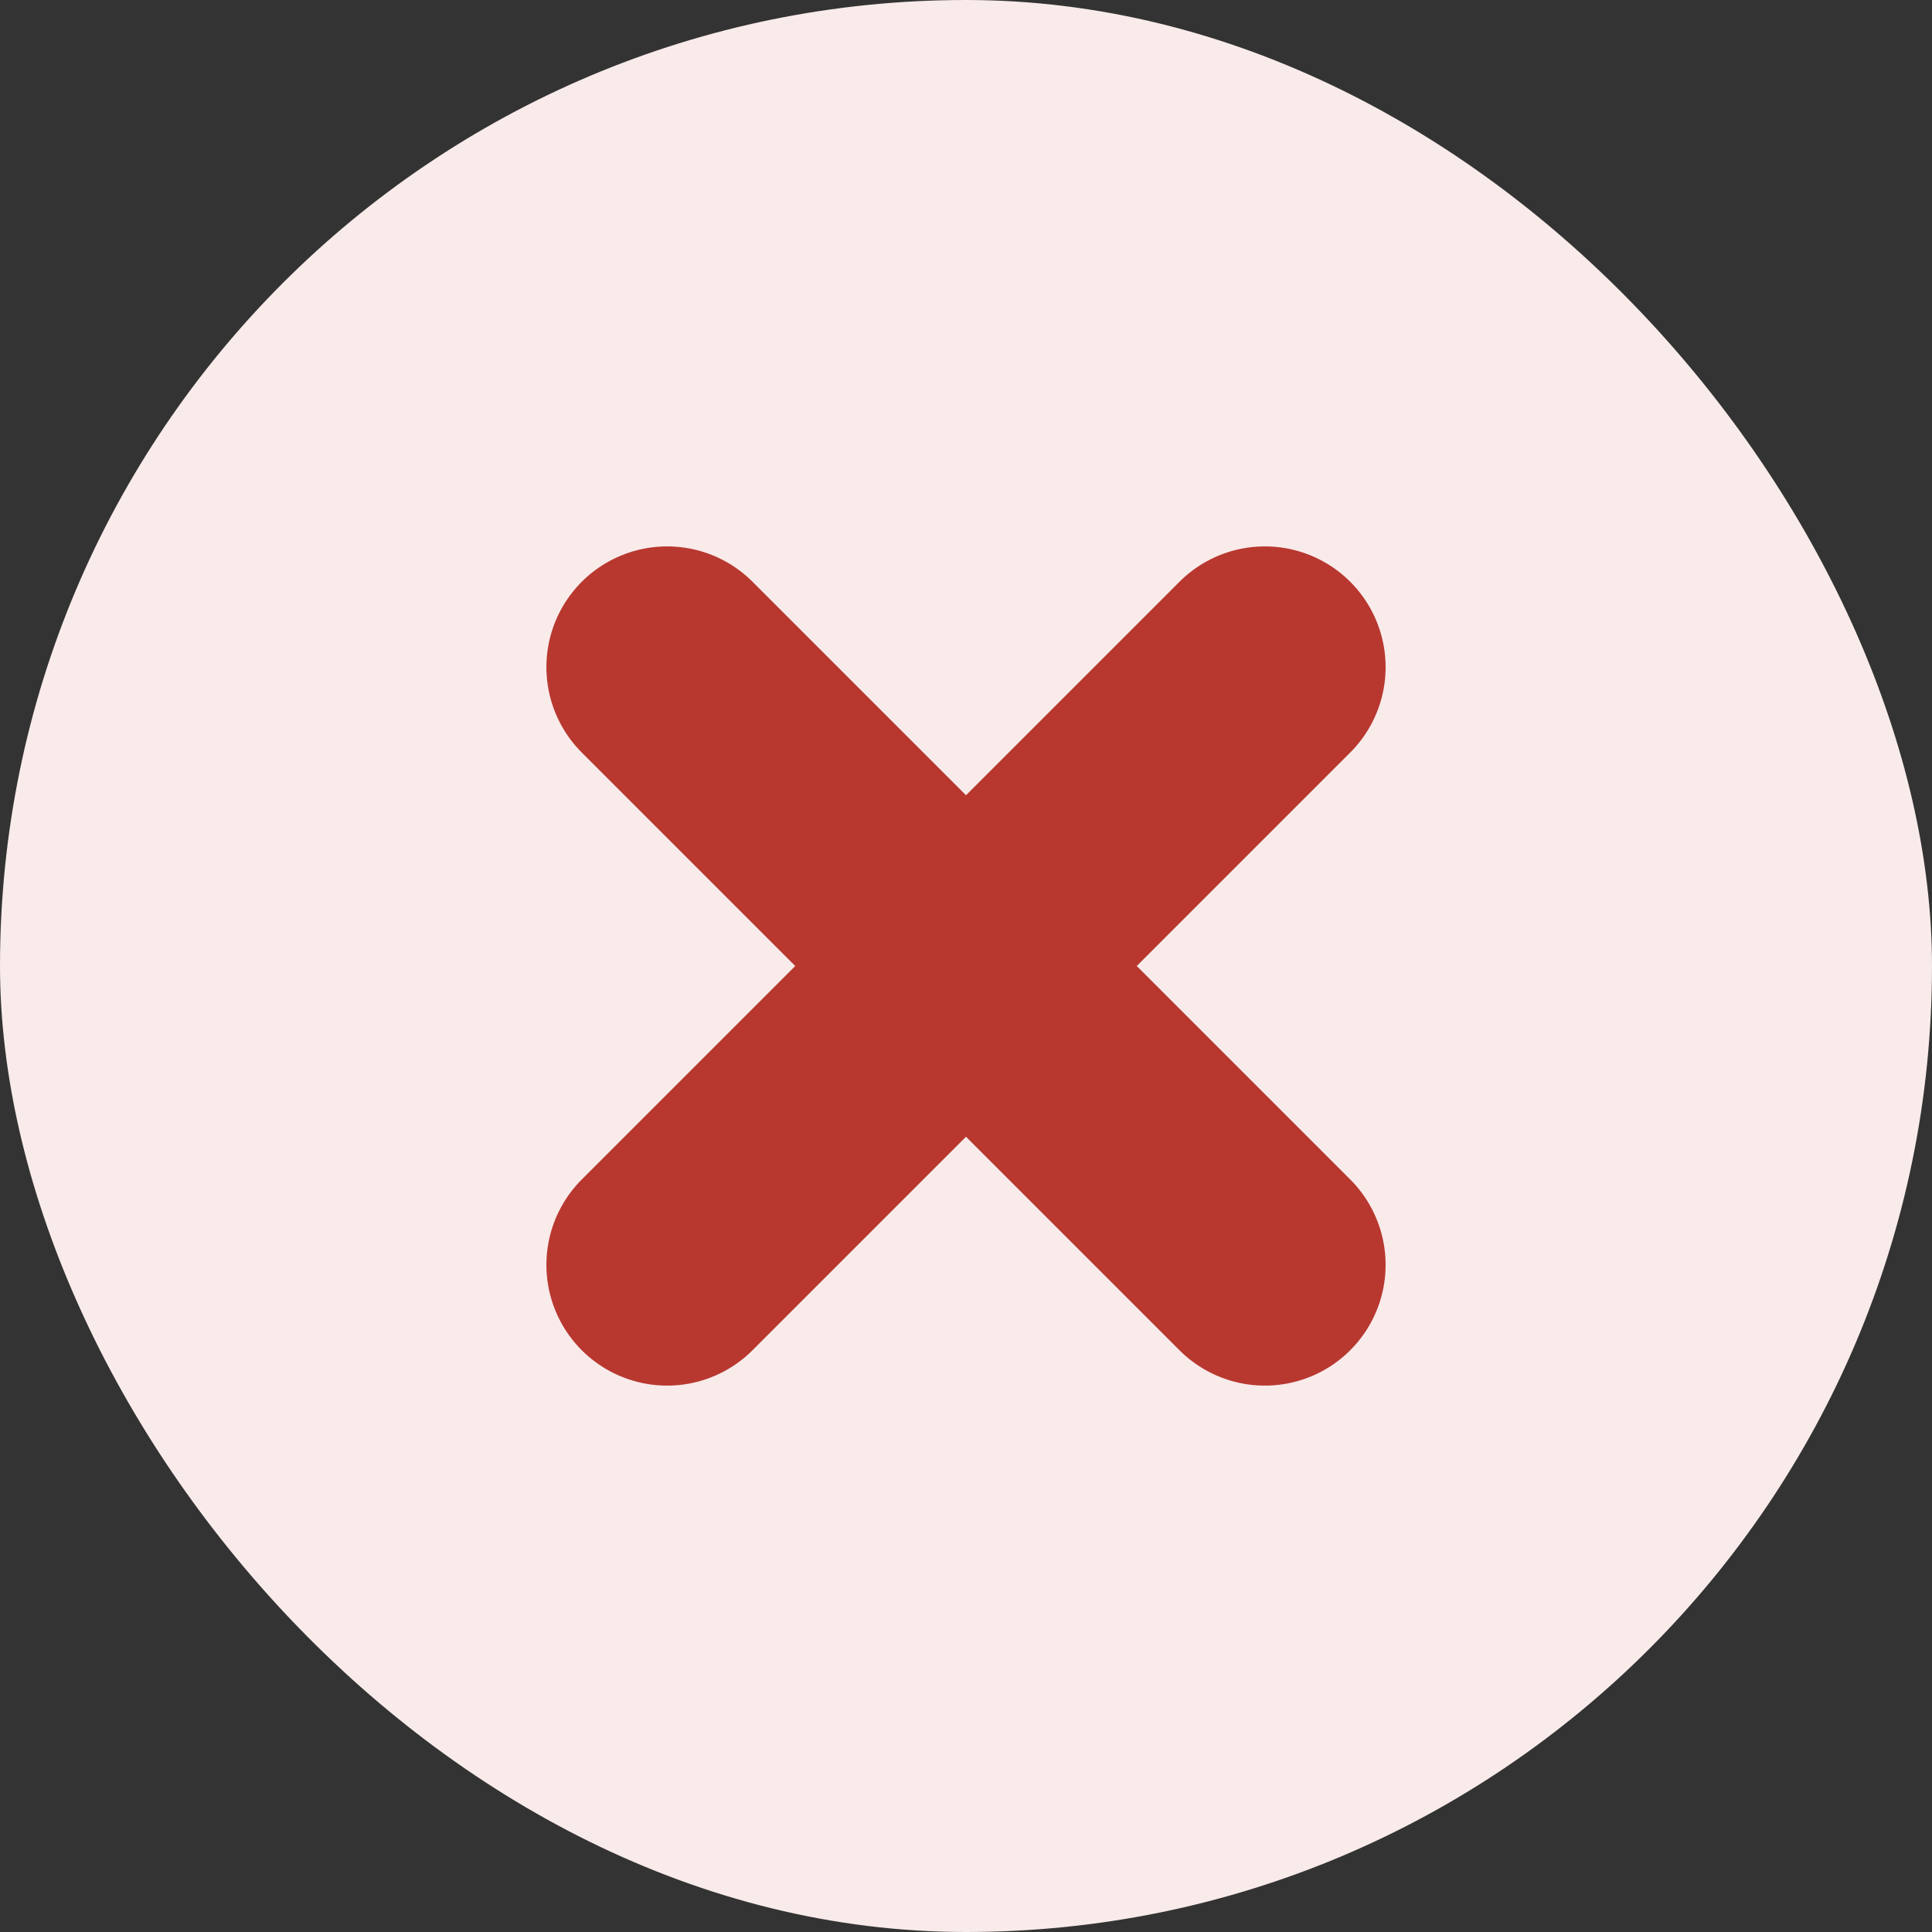 <svg width="16" height="16" viewBox="0 0 16 16" fill="none" xmlns="http://www.w3.org/2000/svg">
<rect x="0" y="0" width="16" height="16" fill="#333333" stroke="none"/>
<g clip-path="url(#clip0_5747_72413)">
<rect width="16" height="16" rx="8" fill="#F8EBEA"/>
<path d="M5.525 5.525L10.475 10.475" stroke="#B83830" stroke-width="2" stroke-linecap="round"/>
<path d="M10.475 5.525L5.525 10.475" stroke="#B83830" stroke-width="2" stroke-linecap="round"/>
</g>
<defs>
<clipPath id="clip0_5747_72413">
<rect width="16" height="16" rx="8" fill="white"/>
</clipPath>
</defs>
</svg>
